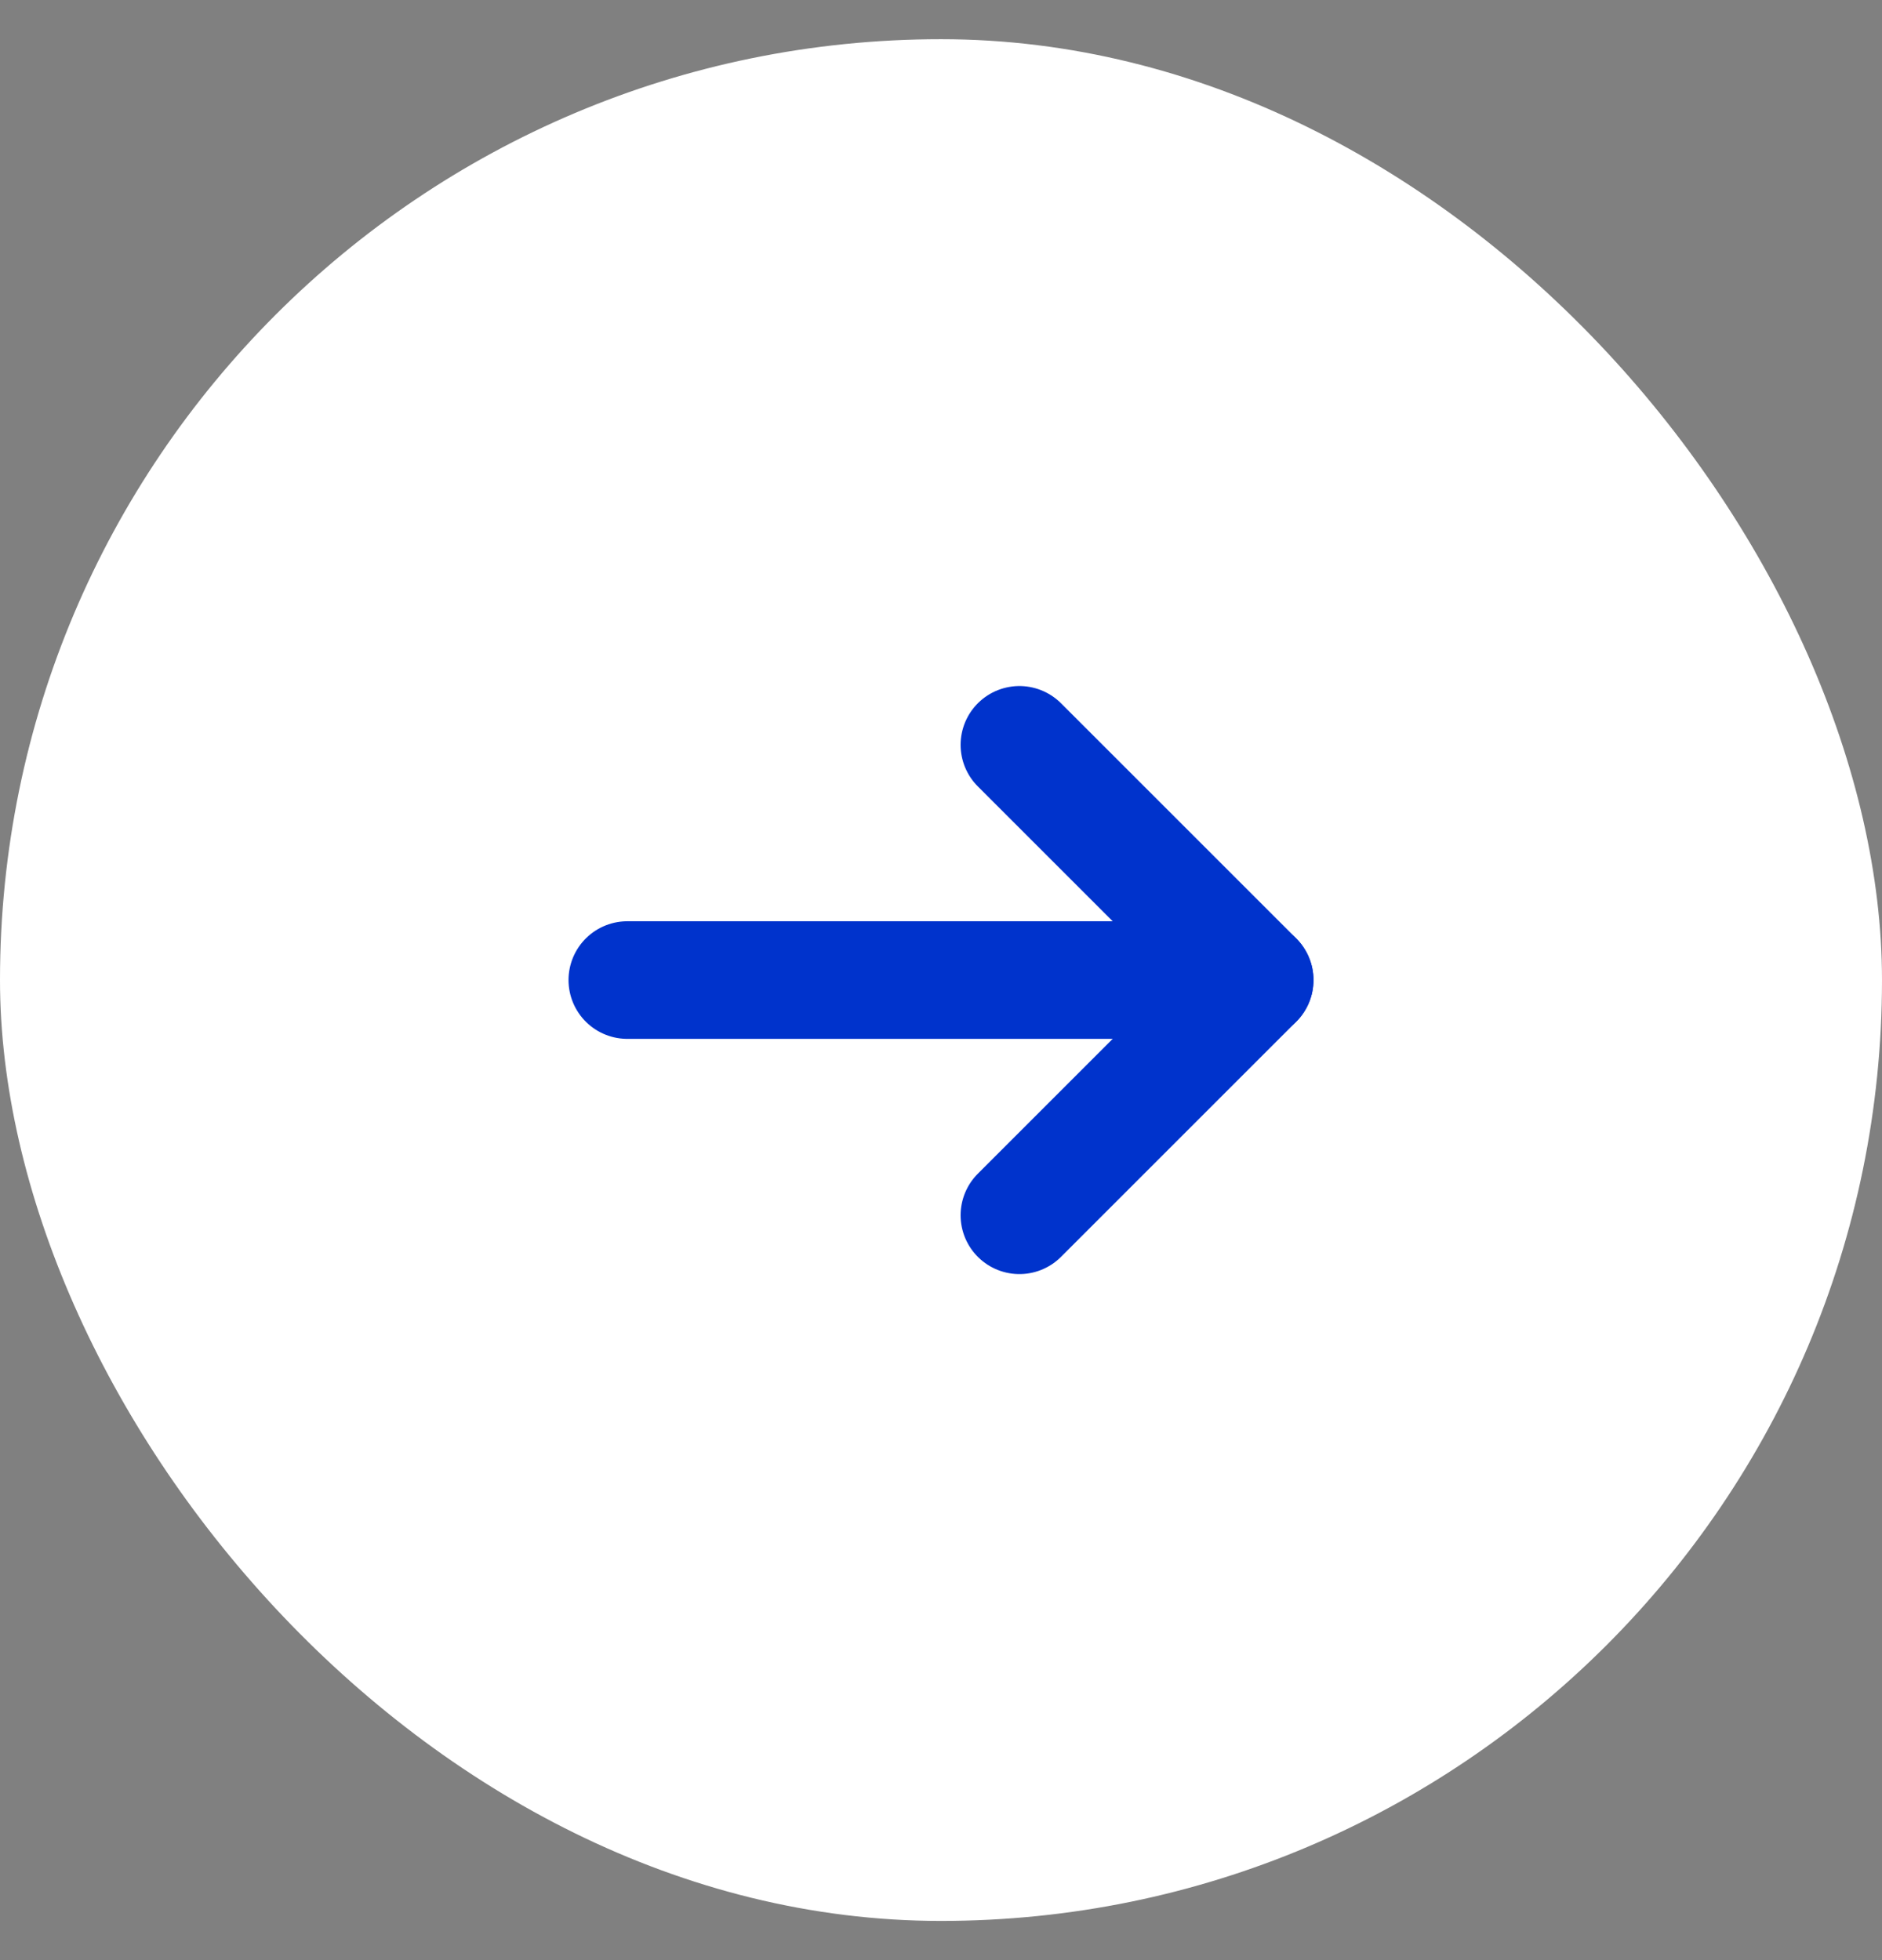 <svg width="24" height="25" viewBox="0 0 24 25" fill="none" xmlns="http://www.w3.org/2000/svg">
<rect x="0" y="0" width="24" height="25" fill="#808080" stroke="none"/>
<rect y="0.5" width="24" height="24" rx="12" fill="white"/>
<path d="M13 9.5L16 12.5L13 15.5" stroke="#03c" stroke-width="1.5" stroke-linecap="round" stroke-linejoin="round"/>
<path d="M16 12.5H8" stroke="#03c" stroke-width="1.5" stroke-linecap="round" stroke-linejoin="round"/>
</svg>
